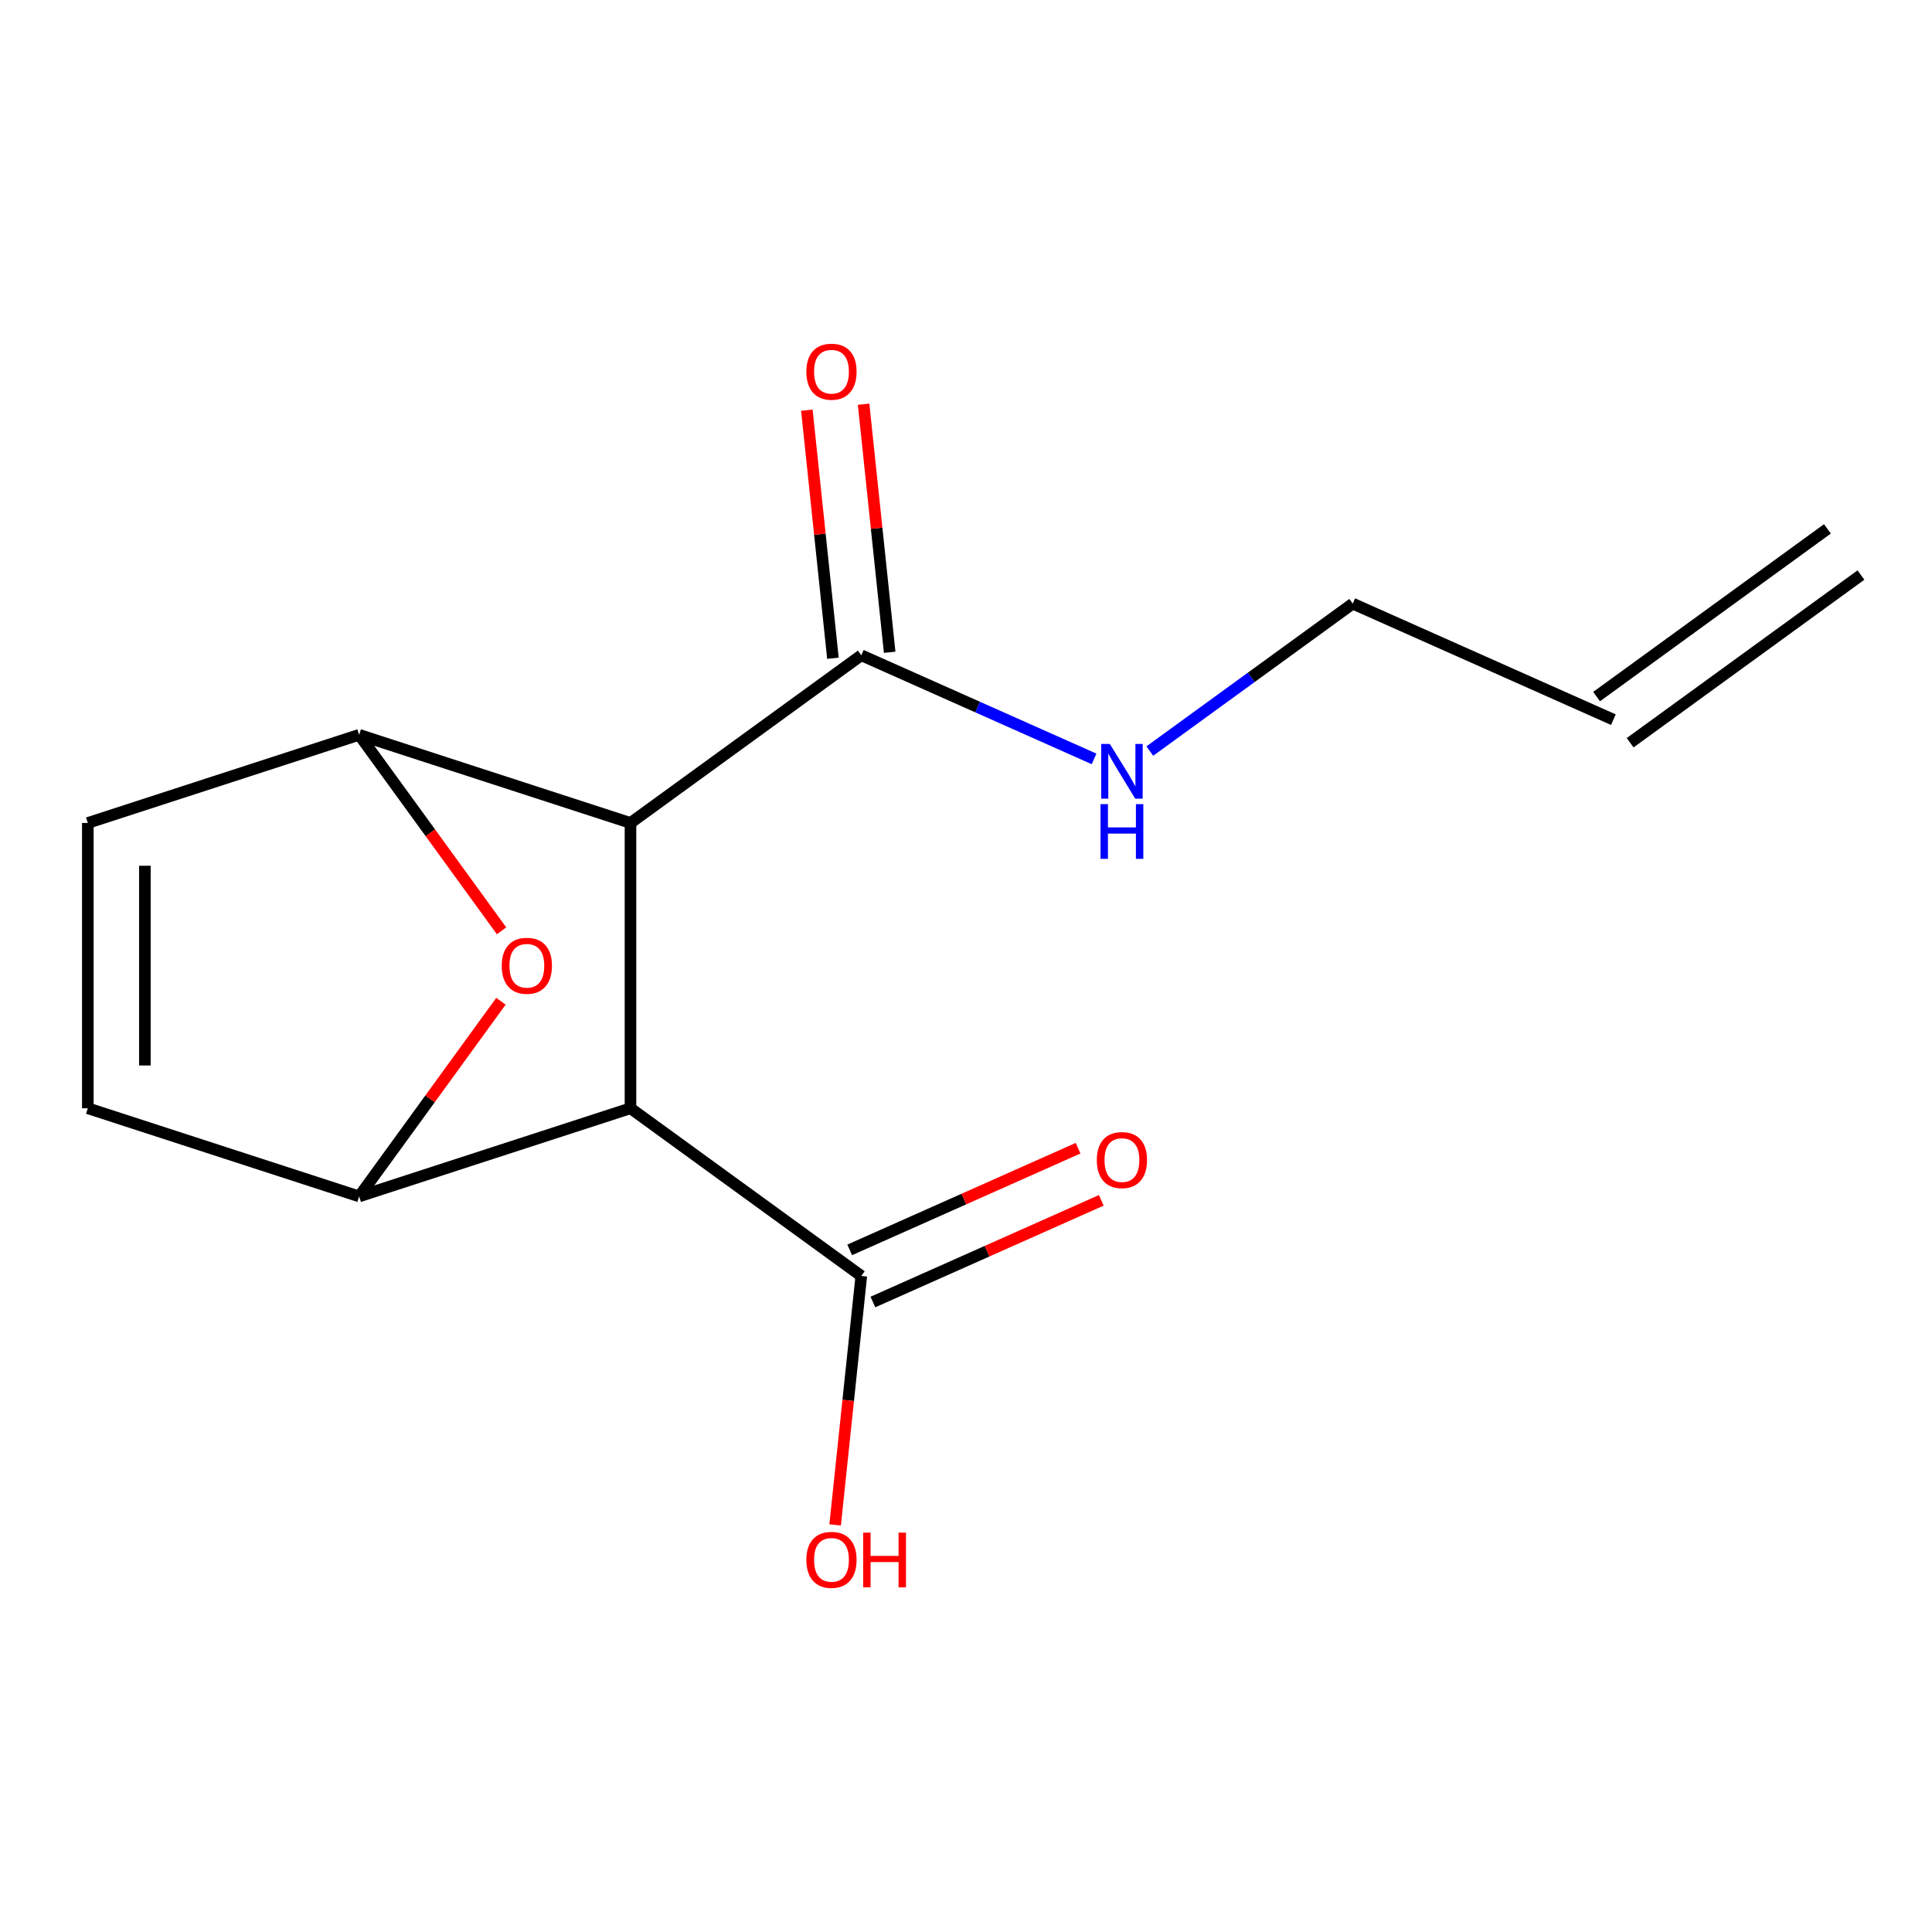 <?xml version='1.0' encoding='iso-8859-1'?>
<svg version='1.1' baseProfile='full'
              xmlns='http://www.w3.org/2000/svg'
                      xmlns:rdkit='http://www.rdkit.org/xml'
                      xmlns:xlink='http://www.w3.org/1999/xlink'
                  xml:space='preserve'
width='1000px' height='1000px' viewBox='0 0 1000 1000'>
<!-- END OF HEADER -->
<rect style='opacity:1.0;fill:#FFFFFF;stroke:none' width='1000' height='1000' x='0' y='0'> </rect>
<path class='bond-0' d='M 326.339,425.965 L 326.339,573.635' style='fill:none;fill-rule:evenodd;stroke:#000000;stroke-width:6px;stroke-linecap:butt;stroke-linejoin:miter;stroke-opacity:1' />
<path class='bond-2' d='M 326.339,425.965 L 185.897,380.333' style='fill:none;fill-rule:evenodd;stroke:#000000;stroke-width:6px;stroke-linecap:butt;stroke-linejoin:miter;stroke-opacity:1' />
<path class='bond-4' d='M 326.339,425.965 L 445.806,339.167' style='fill:none;fill-rule:evenodd;stroke:#000000;stroke-width:6px;stroke-linecap:butt;stroke-linejoin:miter;stroke-opacity:1' />
<path class='bond-1' d='M 326.339,573.635 L 185.897,619.267' style='fill:none;fill-rule:evenodd;stroke:#000000;stroke-width:6px;stroke-linecap:butt;stroke-linejoin:miter;stroke-opacity:1' />
<path class='bond-5' d='M 326.339,573.635 L 445.806,660.433' style='fill:none;fill-rule:evenodd;stroke:#000000;stroke-width:6px;stroke-linecap:butt;stroke-linejoin:miter;stroke-opacity:1' />
<path class='bond-15' d='M 185.897,619.267 L 222.593,568.759' style='fill:none;fill-rule:evenodd;stroke:#000000;stroke-width:6px;stroke-linecap:butt;stroke-linejoin:miter;stroke-opacity:1' />
<path class='bond-15' d='M 222.593,568.759 L 259.289,518.252' style='fill:none;fill-rule:evenodd;stroke:#FF0000;stroke-width:6px;stroke-linecap:butt;stroke-linejoin:miter;stroke-opacity:1' />
<path class='bond-16' d='M 185.897,619.267 L 45.455,573.635' style='fill:none;fill-rule:evenodd;stroke:#000000;stroke-width:6px;stroke-linecap:butt;stroke-linejoin:miter;stroke-opacity:1' />
<path class='bond-3' d='M 185.897,380.333 L 222.752,431.061' style='fill:none;fill-rule:evenodd;stroke:#000000;stroke-width:6px;stroke-linecap:butt;stroke-linejoin:miter;stroke-opacity:1' />
<path class='bond-3' d='M 222.752,431.061 L 259.608,481.788' style='fill:none;fill-rule:evenodd;stroke:#FF0000;stroke-width:6px;stroke-linecap:butt;stroke-linejoin:miter;stroke-opacity:1' />
<path class='bond-6' d='M 185.897,380.333 L 45.455,425.965' style='fill:none;fill-rule:evenodd;stroke:#000000;stroke-width:6px;stroke-linecap:butt;stroke-linejoin:miter;stroke-opacity:1' />
<path class='bond-8' d='M 460.492,337.624 L 453.744,273.419' style='fill:none;fill-rule:evenodd;stroke:#000000;stroke-width:6px;stroke-linecap:butt;stroke-linejoin:miter;stroke-opacity:1' />
<path class='bond-8' d='M 453.744,273.419 L 446.995,209.215' style='fill:none;fill-rule:evenodd;stroke:#FF0000;stroke-width:6px;stroke-linecap:butt;stroke-linejoin:miter;stroke-opacity:1' />
<path class='bond-8' d='M 431.12,340.711 L 424.371,276.507' style='fill:none;fill-rule:evenodd;stroke:#000000;stroke-width:6px;stroke-linecap:butt;stroke-linejoin:miter;stroke-opacity:1' />
<path class='bond-8' d='M 424.371,276.507 L 417.623,212.302' style='fill:none;fill-rule:evenodd;stroke:#FF0000;stroke-width:6px;stroke-linecap:butt;stroke-linejoin:miter;stroke-opacity:1' />
<path class='bond-10' d='M 445.806,339.167 L 506.041,365.986' style='fill:none;fill-rule:evenodd;stroke:#000000;stroke-width:6px;stroke-linecap:butt;stroke-linejoin:miter;stroke-opacity:1' />
<path class='bond-10' d='M 506.041,365.986 L 566.277,392.804' style='fill:none;fill-rule:evenodd;stroke:#0000FF;stroke-width:6px;stroke-linecap:butt;stroke-linejoin:miter;stroke-opacity:1' />
<path class='bond-9' d='M 451.812,673.923 L 510.917,647.607' style='fill:none;fill-rule:evenodd;stroke:#000000;stroke-width:6px;stroke-linecap:butt;stroke-linejoin:miter;stroke-opacity:1' />
<path class='bond-9' d='M 510.917,647.607 L 570.023,621.292' style='fill:none;fill-rule:evenodd;stroke:#FF0000;stroke-width:6px;stroke-linecap:butt;stroke-linejoin:miter;stroke-opacity:1' />
<path class='bond-9' d='M 439.799,646.942 L 498.905,620.627' style='fill:none;fill-rule:evenodd;stroke:#000000;stroke-width:6px;stroke-linecap:butt;stroke-linejoin:miter;stroke-opacity:1' />
<path class='bond-9' d='M 498.905,620.627 L 558.01,594.311' style='fill:none;fill-rule:evenodd;stroke:#FF0000;stroke-width:6px;stroke-linecap:butt;stroke-linejoin:miter;stroke-opacity:1' />
<path class='bond-13' d='M 445.806,660.433 L 439.034,724.857' style='fill:none;fill-rule:evenodd;stroke:#000000;stroke-width:6px;stroke-linecap:butt;stroke-linejoin:miter;stroke-opacity:1' />
<path class='bond-13' d='M 439.034,724.857 L 432.263,789.281' style='fill:none;fill-rule:evenodd;stroke:#FF0000;stroke-width:6px;stroke-linecap:butt;stroke-linejoin:miter;stroke-opacity:1' />
<path class='bond-7' d='M 45.455,425.965 L 45.455,573.635' style='fill:none;fill-rule:evenodd;stroke:#000000;stroke-width:6px;stroke-linecap:butt;stroke-linejoin:miter;stroke-opacity:1' />
<path class='bond-7' d='M 74.988,448.116 L 74.988,551.484' style='fill:none;fill-rule:evenodd;stroke:#000000;stroke-width:6px;stroke-linecap:butt;stroke-linejoin:miter;stroke-opacity:1' />
<path class='bond-14' d='M 595.14,388.745 L 647.658,350.588' style='fill:none;fill-rule:evenodd;stroke:#0000FF;stroke-width:6px;stroke-linecap:butt;stroke-linejoin:miter;stroke-opacity:1' />
<path class='bond-14' d='M 647.658,350.588 L 700.176,312.432' style='fill:none;fill-rule:evenodd;stroke:#000000;stroke-width:6px;stroke-linecap:butt;stroke-linejoin:miter;stroke-opacity:1' />
<path class='bond-11' d='M 835.078,372.495 L 700.176,312.432' style='fill:none;fill-rule:evenodd;stroke:#000000;stroke-width:6px;stroke-linecap:butt;stroke-linejoin:miter;stroke-opacity:1' />
<path class='bond-12' d='M 843.758,384.441 L 963.225,297.643' style='fill:none;fill-rule:evenodd;stroke:#000000;stroke-width:6px;stroke-linecap:butt;stroke-linejoin:miter;stroke-opacity:1' />
<path class='bond-12' d='M 826.399,360.548 L 945.866,273.75' style='fill:none;fill-rule:evenodd;stroke:#000000;stroke-width:6px;stroke-linecap:butt;stroke-linejoin:miter;stroke-opacity:1' />
<path  class='atom-4' d='M 259.694 499.88
Q 259.694 493.08, 263.054 489.28
Q 266.414 485.48, 272.694 485.48
Q 278.974 485.48, 282.334 489.28
Q 285.694 493.08, 285.694 499.88
Q 285.694 506.76, 282.294 510.68
Q 278.894 514.56, 272.694 514.56
Q 266.454 514.56, 263.054 510.68
Q 259.694 506.8, 259.694 499.88
M 272.694 511.36
Q 277.014 511.36, 279.334 508.48
Q 281.694 505.56, 281.694 499.88
Q 281.694 494.32, 279.334 491.52
Q 277.014 488.68, 272.694 488.68
Q 268.374 488.68, 266.014 491.48
Q 263.694 494.28, 263.694 499.88
Q 263.694 505.6, 266.014 508.48
Q 268.374 511.36, 272.694 511.36
' fill='#FF0000'/>
<path  class='atom-9' d='M 417.37 192.387
Q 417.37 185.587, 420.73 181.787
Q 424.09 177.987, 430.37 177.987
Q 436.65 177.987, 440.01 181.787
Q 443.37 185.587, 443.37 192.387
Q 443.37 199.267, 439.97 203.187
Q 436.57 207.067, 430.37 207.067
Q 424.13 207.067, 420.73 203.187
Q 417.37 199.307, 417.37 192.387
M 430.37 203.867
Q 434.69 203.867, 437.01 200.987
Q 439.37 198.067, 439.37 192.387
Q 439.37 186.827, 437.01 184.027
Q 434.69 181.187, 430.37 181.187
Q 426.05 181.187, 423.69 183.987
Q 421.37 186.787, 421.37 192.387
Q 421.37 198.107, 423.69 200.987
Q 426.05 203.867, 430.37 203.867
' fill='#FF0000'/>
<path  class='atom-10' d='M 567.708 600.45
Q 567.708 593.65, 571.068 589.85
Q 574.428 586.05, 580.708 586.05
Q 586.988 586.05, 590.348 589.85
Q 593.708 593.65, 593.708 600.45
Q 593.708 607.33, 590.308 611.25
Q 586.908 615.13, 580.708 615.13
Q 574.468 615.13, 571.068 611.25
Q 567.708 607.37, 567.708 600.45
M 580.708 611.93
Q 585.028 611.93, 587.348 609.05
Q 589.708 606.13, 589.708 600.45
Q 589.708 594.89, 587.348 592.09
Q 585.028 589.25, 580.708 589.25
Q 576.388 589.25, 574.028 592.05
Q 571.708 594.85, 571.708 600.45
Q 571.708 606.17, 574.028 609.05
Q 576.388 611.93, 580.708 611.93
' fill='#FF0000'/>
<path  class='atom-11' d='M 574.448 385.07
L 583.728 400.07
Q 584.648 401.55, 586.128 404.23
Q 587.608 406.91, 587.688 407.07
L 587.688 385.07
L 591.448 385.07
L 591.448 413.39
L 587.568 413.39
L 577.608 396.99
Q 576.448 395.07, 575.208 392.87
Q 574.008 390.67, 573.648 389.99
L 573.648 413.39
L 569.968 413.39
L 569.968 385.07
L 574.448 385.07
' fill='#0000FF'/>
<path  class='atom-11' d='M 569.628 416.222
L 573.468 416.222
L 573.468 428.262
L 587.948 428.262
L 587.948 416.222
L 591.788 416.222
L 591.788 444.542
L 587.948 444.542
L 587.948 431.462
L 573.468 431.462
L 573.468 444.542
L 569.628 444.542
L 569.628 416.222
' fill='#0000FF'/>
<path  class='atom-14' d='M 417.37 807.373
Q 417.37 800.573, 420.73 796.773
Q 424.09 792.973, 430.37 792.973
Q 436.65 792.973, 440.01 796.773
Q 443.37 800.573, 443.37 807.373
Q 443.37 814.253, 439.97 818.173
Q 436.57 822.053, 430.37 822.053
Q 424.13 822.053, 420.73 818.173
Q 417.37 814.293, 417.37 807.373
M 430.37 818.853
Q 434.69 818.853, 437.01 815.973
Q 439.37 813.053, 439.37 807.373
Q 439.37 801.813, 437.01 799.013
Q 434.69 796.173, 430.37 796.173
Q 426.05 796.173, 423.69 798.973
Q 421.37 801.773, 421.37 807.373
Q 421.37 813.093, 423.69 815.973
Q 426.05 818.853, 430.37 818.853
' fill='#FF0000'/>
<path  class='atom-14' d='M 446.77 793.293
L 450.61 793.293
L 450.61 805.333
L 465.09 805.333
L 465.09 793.293
L 468.93 793.293
L 468.93 821.613
L 465.09 821.613
L 465.09 808.533
L 450.61 808.533
L 450.61 821.613
L 446.77 821.613
L 446.77 793.293
' fill='#FF0000'/>
</svg>
